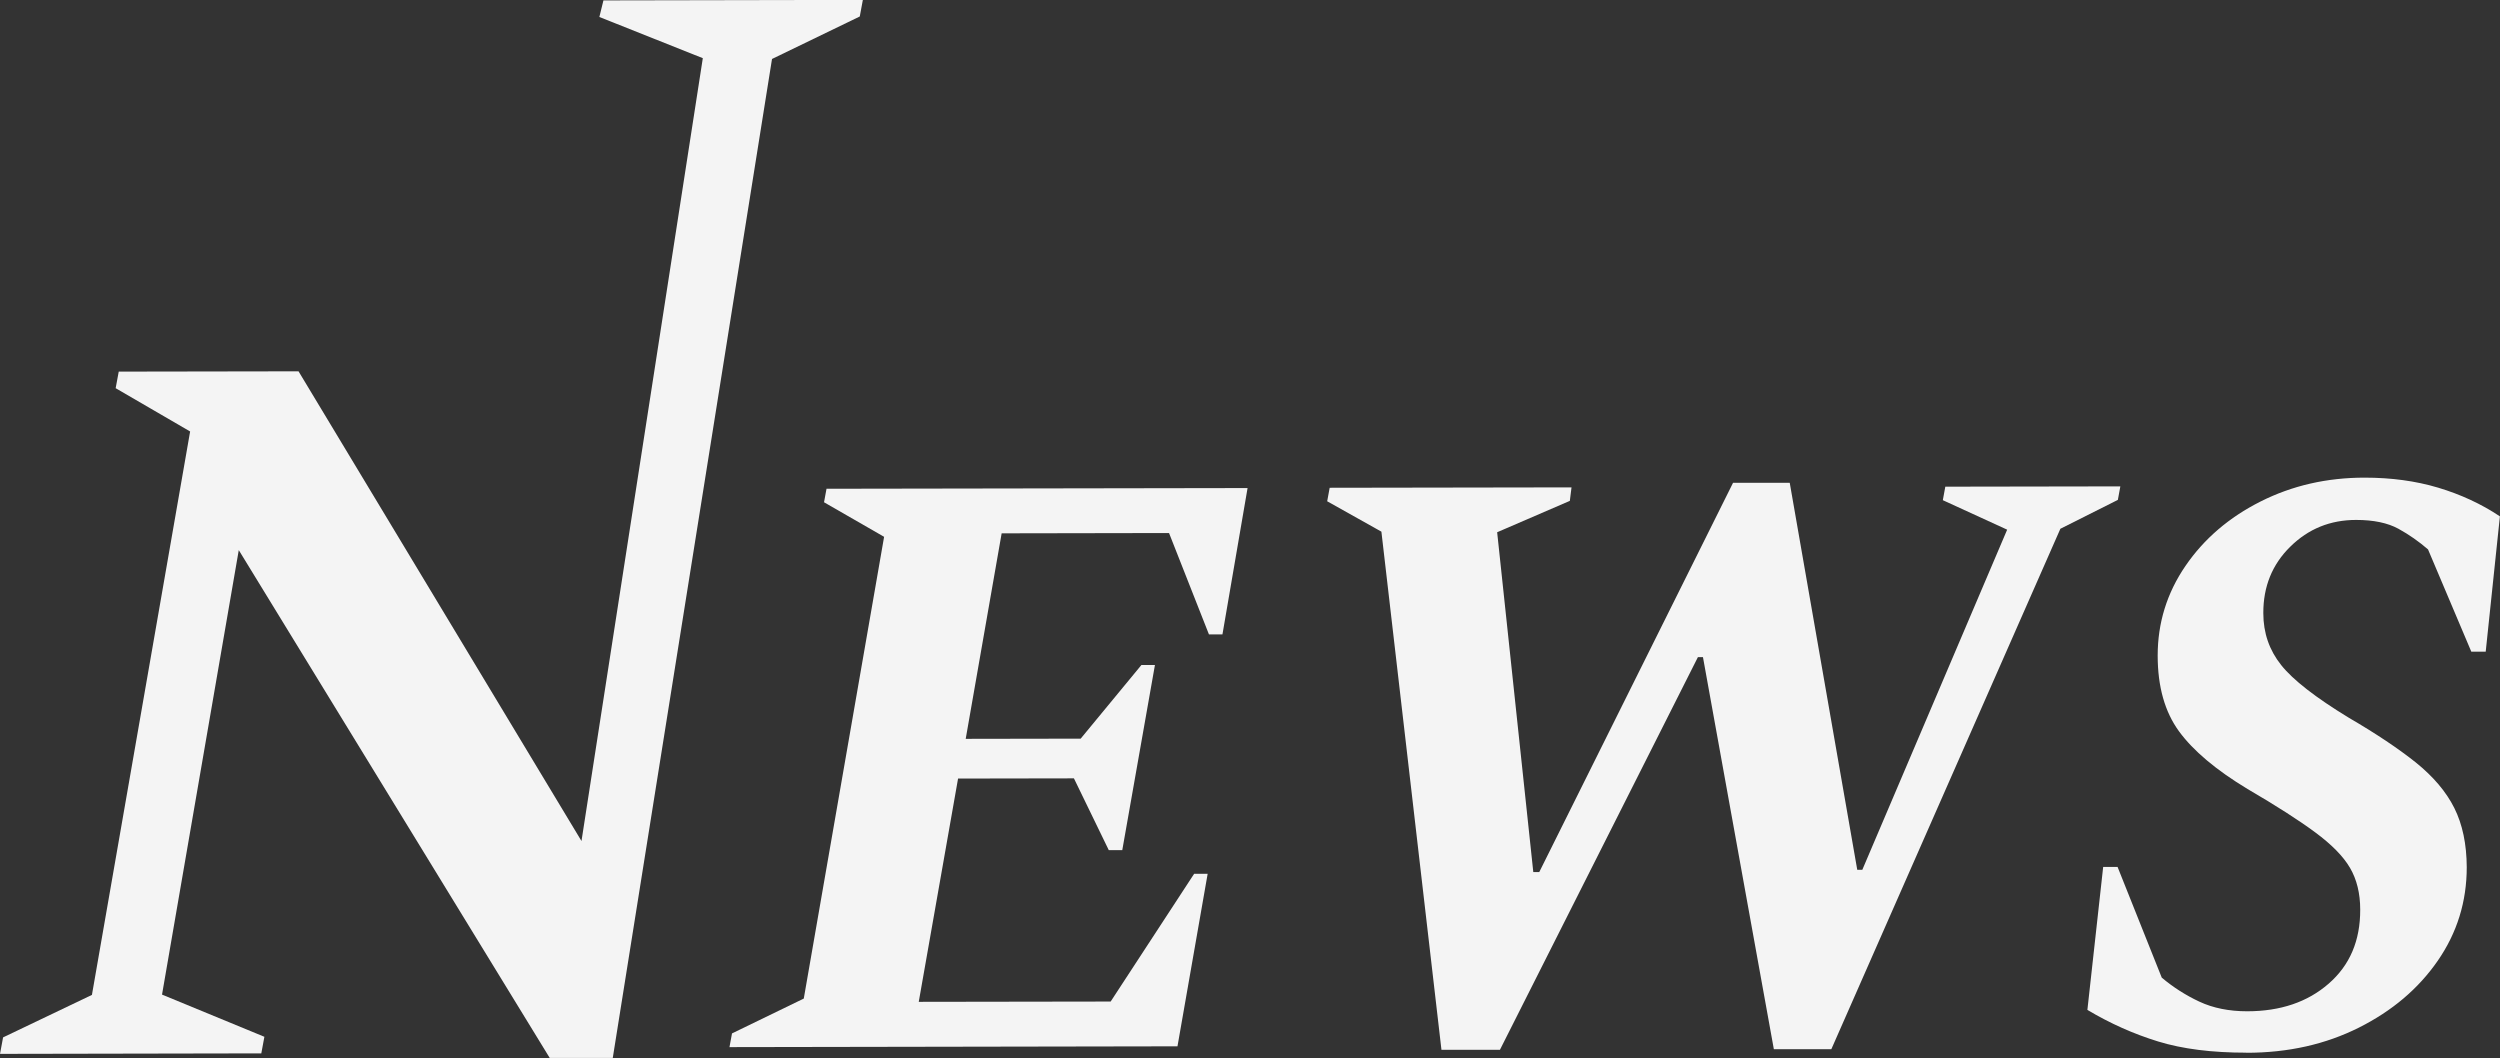 <?xml version="1.0" encoding="UTF-8"?>
<svg id="_レイヤー_2" data-name="レイヤー 2" xmlns="http://www.w3.org/2000/svg" viewBox="0 0 251.81 106.58">
  <rect x="0" y="0" width="251.81" height="106.58" fill="#333333" stroke="none"/>
  <defs>
    <style>
      .cls-1 {
        fill: #f4f4f4;
        stroke-width: 0px;
      }
    </style>
  </defs>
  <g id="_レイヤー_1-2" data-name="レイヤー 1">
    <g>
      <path class="cls-1" d="M0,106.16l.31-1.67,8.95-4.28,9.89-56.75-7.5-4.36.31-1.67,18.11-.03,28.5,47.31L70.79,5.86l-10.42-4.15.41-1.67,26.13-.05-.31,1.67-8.84,4.28-16.04,100.62h-6.35s-31.32-51.15-31.32-51.15l-7.73,44.77,10.31,4.25-.31,1.67-26.34.05Z"/>
      <path class="cls-1" d="M73.48,105.45l.25-1.36,7.23-3.51,8.09-46.51-6.05-3.48.25-1.36,42.41-.07-2.53,14.74h-1.36s-4.02-10.21-4.02-10.21l-16.86.03-3.62,20.7,11.58-.02,6.12-7.42h1.36s-3.29,18.65-3.29,18.65h-1.36s-3.51-7.23-3.51-7.23l-11.67.02-3.96,22.49,19.33-.03,8.41-12.87h1.36s-3.04,17.38-3.04,17.38l-45.14.08Z"/>
      <path class="cls-1" d="M145.19,105.75l-6.05-52.2-5.46-3.06.25-1.36,24.36-.04-.17,1.36-7.32,3.16,3.64,34.23h.6s19.52-39.21,19.52-39.21h5.71s6.8,38.98,6.8,38.98h.51s14.59-34.26,14.59-34.26l-6.48-2.97.25-1.36,17.63-.03-.25,1.36-5.79,2.91-23.07,52.42h-5.79s-7.14-39.49-7.14-39.49h-.51s-19.94,39.55-19.94,39.55h-5.88Z"/>
      <path class="cls-1" d="M226.27,106.03c-3.46,0-6.43-.37-8.9-1.13-2.47-.76-4.84-1.82-7.12-3.18l1.59-14.4h1.45s4.45,11.15,4.45,11.15c1.14.96,2.4,1.77,3.79,2.42s3,.97,4.81.97c3.35,0,6.09-.93,8.21-2.78,2.13-1.85,3.19-4.33,3.18-7.46,0-1.64-.35-3.05-1.03-4.21-.68-1.16-1.85-2.35-3.5-3.57-1.65-1.22-3.92-2.68-6.82-4.37-3.18-1.92-5.49-3.87-6.91-5.82-1.42-1.95-2.14-4.49-2.14-7.62,0-3.29.93-6.3,2.8-9.03,1.87-2.73,4.39-4.89,7.57-6.49,3.18-1.6,6.67-2.4,10.47-2.4,2.67,0,5.14.33,7.41,1.01,2.27.68,4.35,1.64,6.22,2.89l-1.43,13.63h-1.45s-4.36-10.3-4.36-10.3c-.91-.79-1.91-1.49-2.98-2.08-1.08-.59-2.5-.89-4.26-.89-2.61,0-4.82.9-6.64,2.7-1.82,1.79-2.72,4.02-2.71,6.69,0,1.99.6,3.73,1.8,5.23,1.19,1.5,3.47,3.27,6.82,5.31,2.73,1.59,4.97,3.09,6.74,4.5,1.76,1.42,3.06,2.95,3.88,4.59s1.24,3.63,1.25,5.96c0,3.46-.97,6.6-2.92,9.42s-4.6,5.06-7.95,6.74c-3.35,1.68-7.12,2.53-11.32,2.53Z"/>
    </g>
  </g>
</svg>
